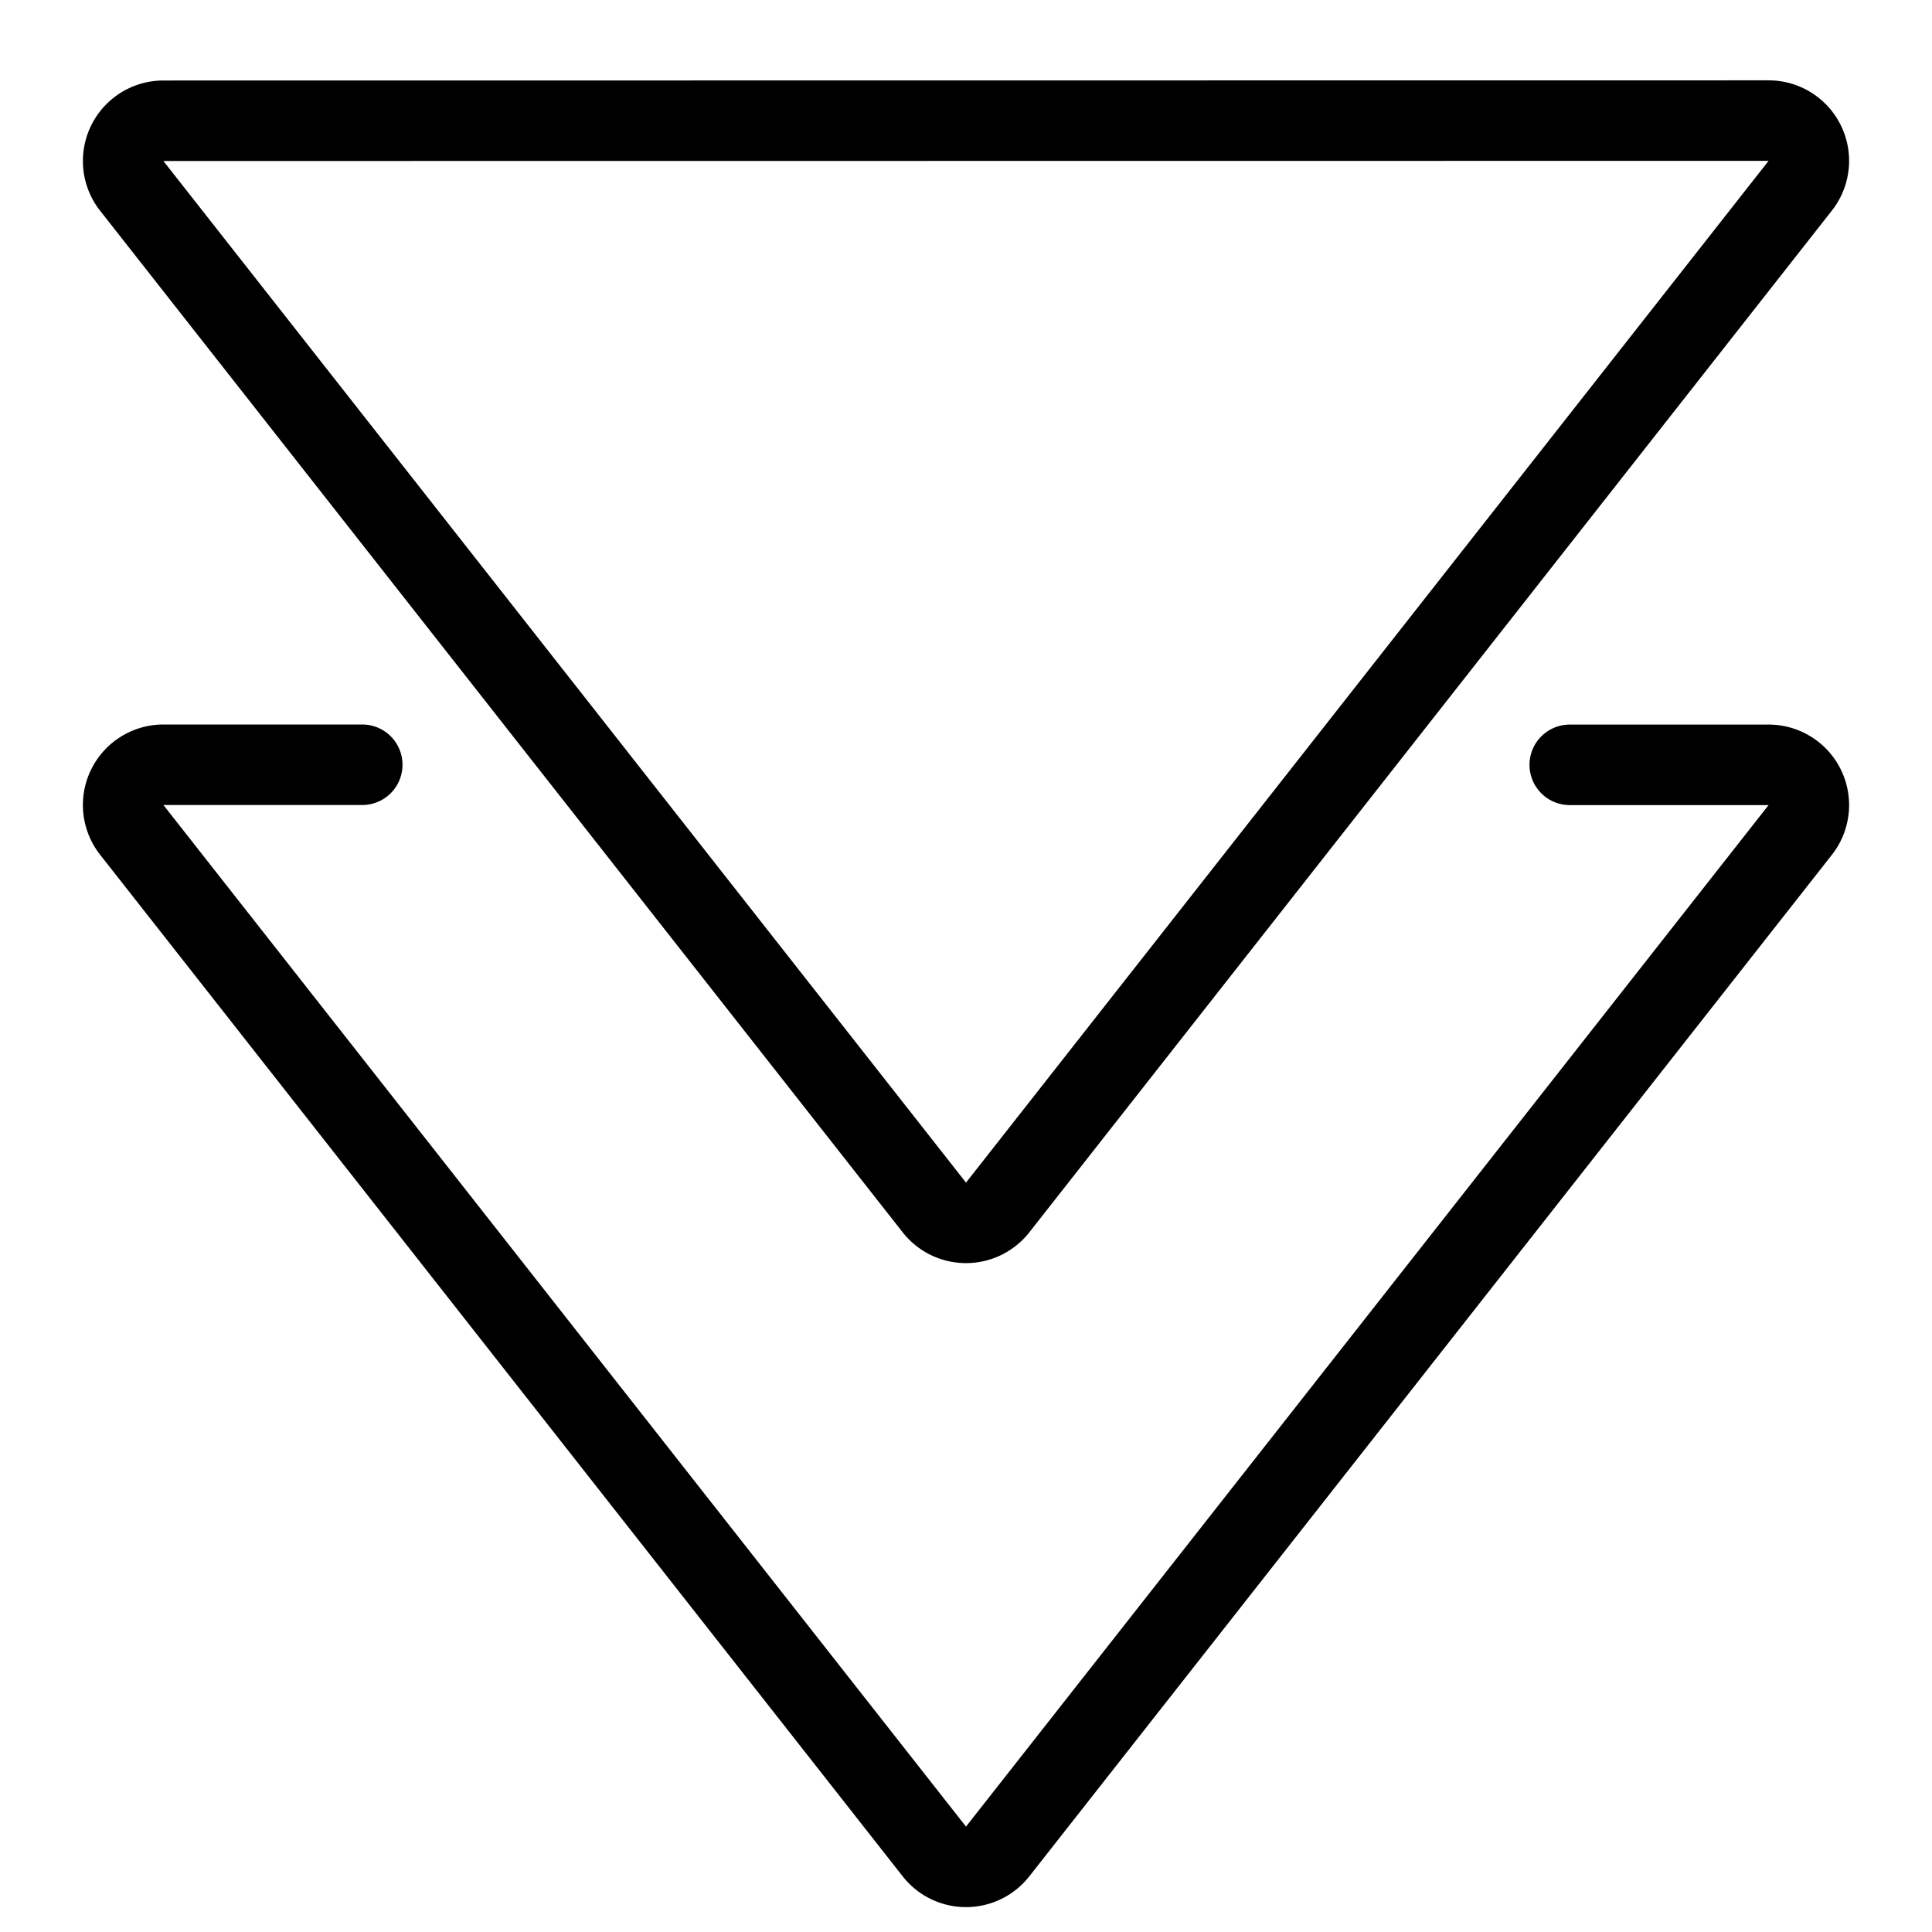 <svg viewBox="0 0 24 24" xmlns="http://www.w3.org/2000/svg"><g transform="matrix(1,0,0,1,0,0)"><path d="M4.5,9.5H2.029a.5.5,0,0,0-.393.808L11.607,23a.5.5,0,0,0,.786,0l9.971-12.691a.5.5,0,0,0-.393-.808H19.5" fill="none" stroke="#000000" stroke-linecap="round" stroke-linejoin="round"></path><path d="M2.029,1.5a.5.5,0,0,0-.393.808L11.607,15a.5.5,0,0,0,.786,0L22.364,2.306a.5.5,0,0,0-.393-.808Z" fill="none" stroke="#000000" stroke-linecap="round" stroke-linejoin="round"></path></g></svg>